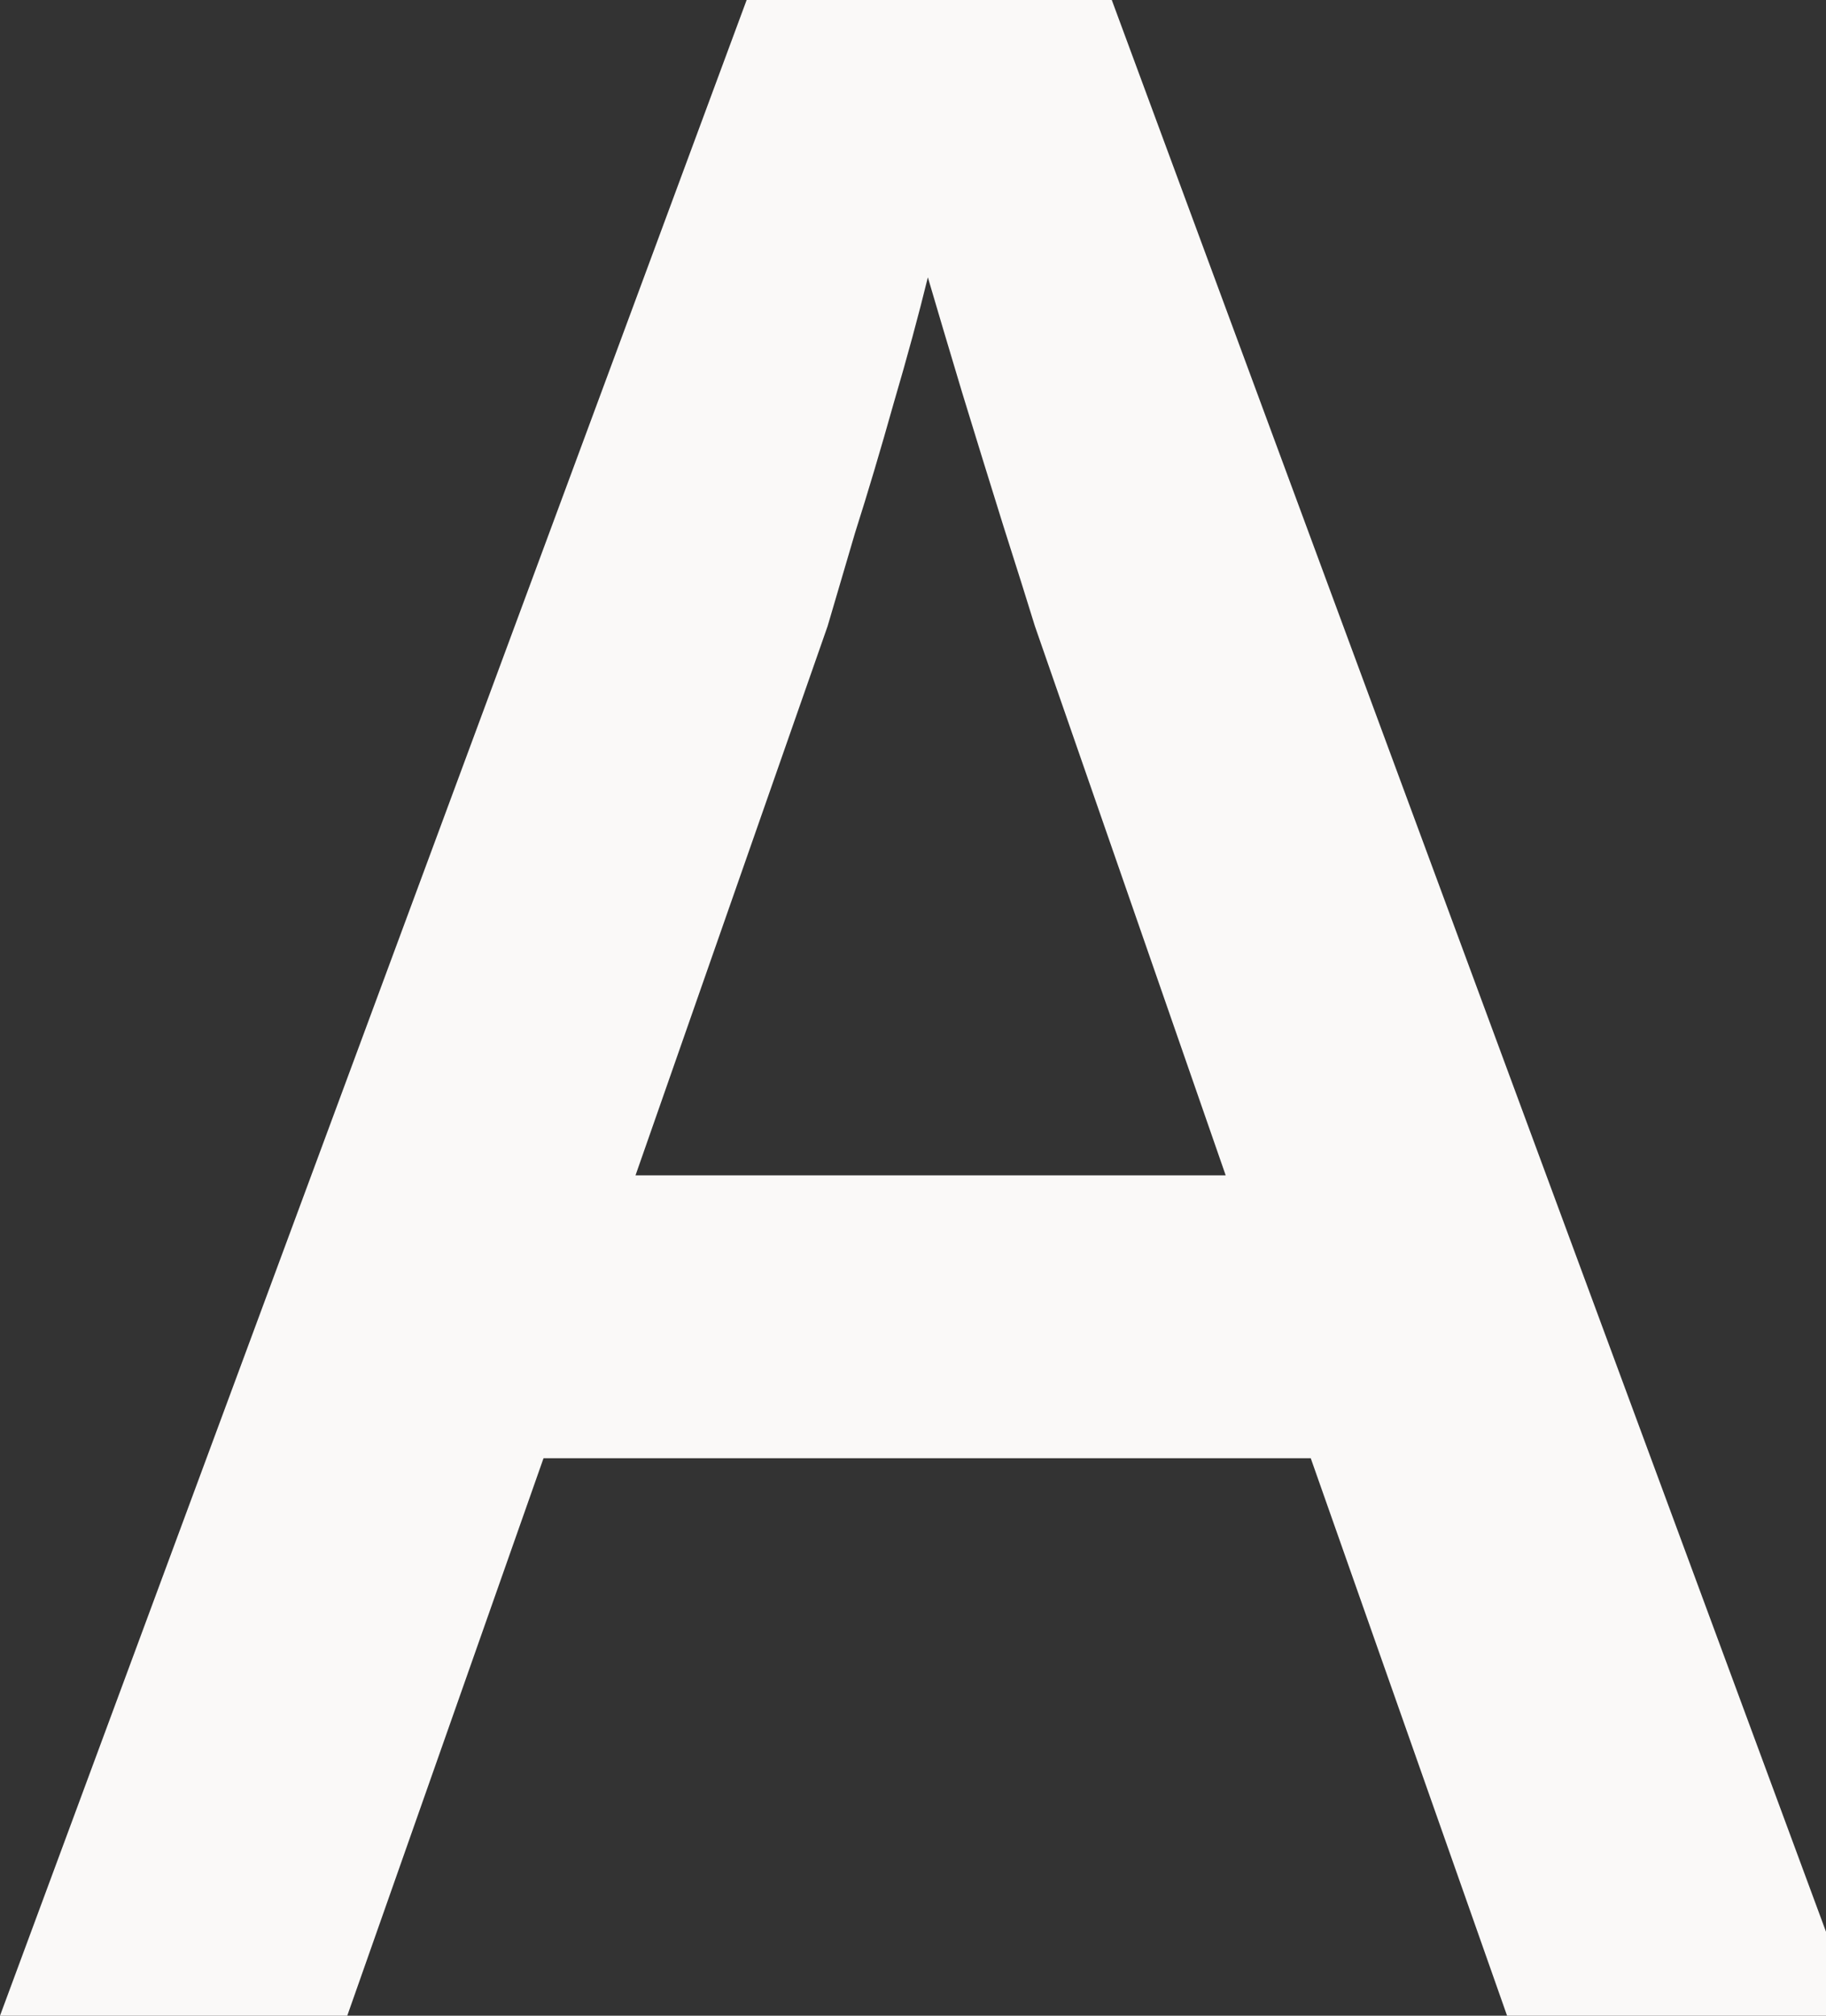 <svg width="29" height="32" viewBox="0 0 29 32" fill="none" xmlns="http://www.w3.org/2000/svg">
<rect x="0" y="0" width="29" height="32" fill="#333333" stroke="none"/>
<path d="M23.935 32L20.817 23.15H8.632L5.515 32H0L11.858 0H17.657L29.493 32H23.935ZM19.466 18.659L16.436 9.94C16.32 9.562 16.153 9.032 15.935 8.349C15.717 7.651 15.499 6.946 15.281 6.234C15.063 5.508 14.881 4.897 14.736 4.403C14.59 4.999 14.409 5.668 14.191 6.409C13.987 7.135 13.784 7.818 13.58 8.458C13.392 9.097 13.246 9.591 13.144 9.94L10.093 18.659H19.466Z" fill="#FAF9F8"/>
</svg>
